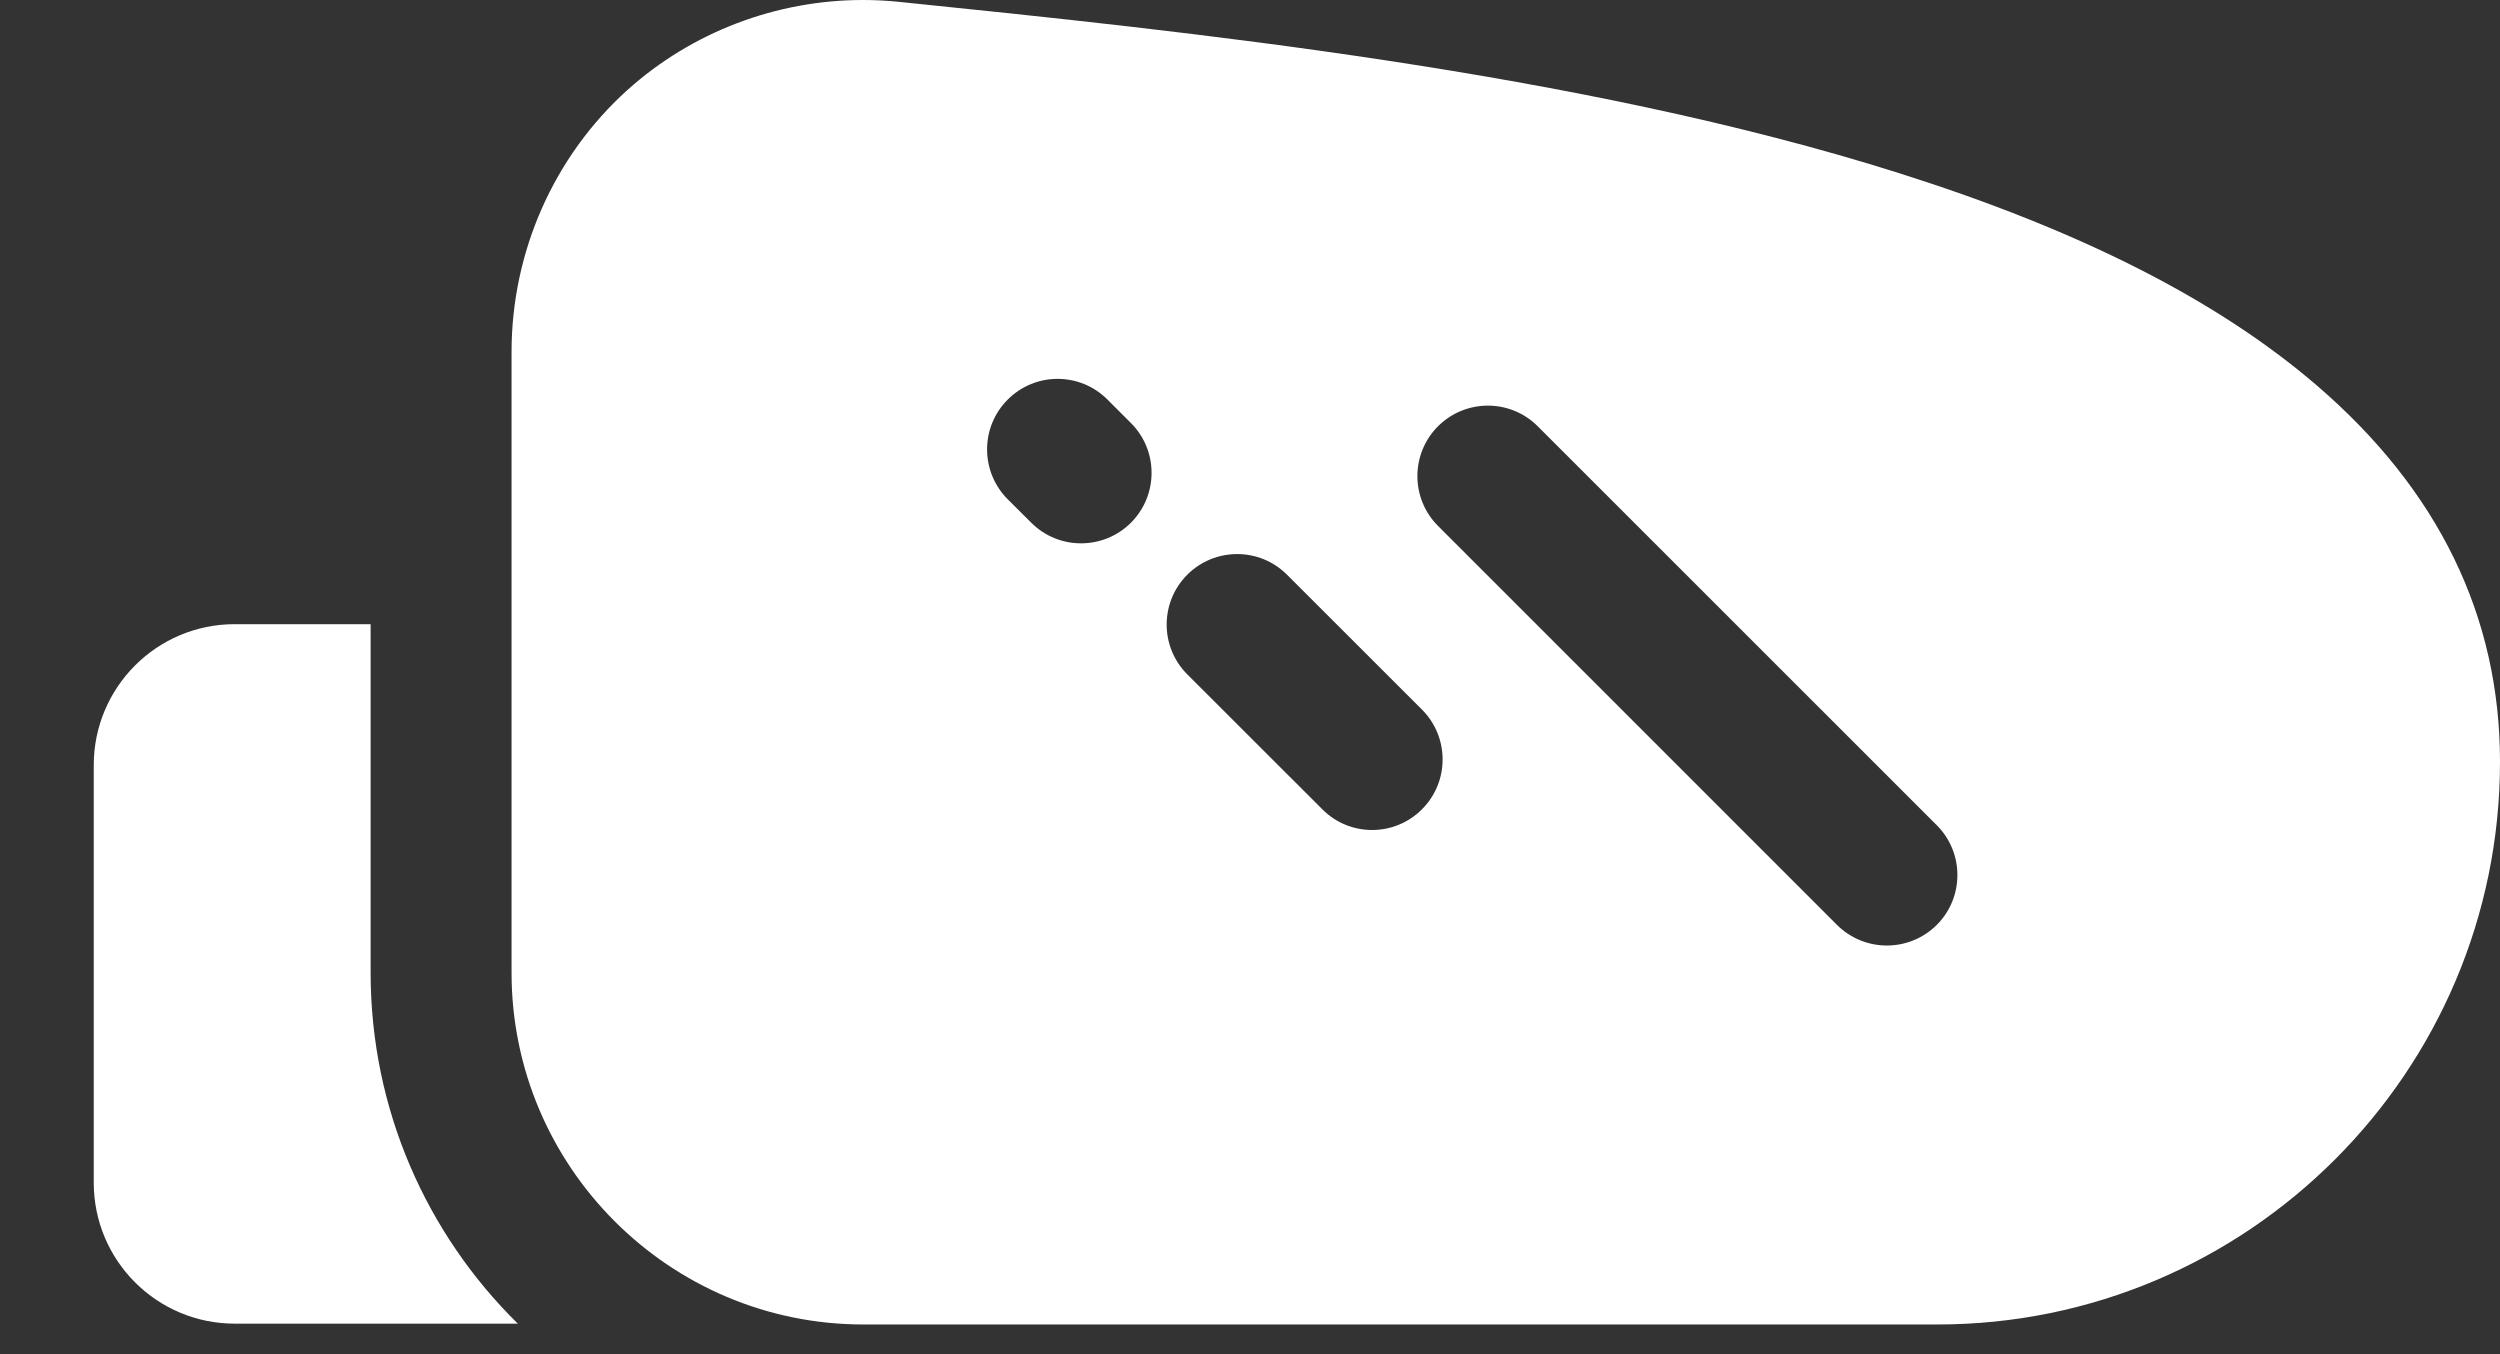 <svg width="24" height="13" viewBox="0 0 24 13" fill="none" xmlns="http://www.w3.org/2000/svg">
<rect x="0" y="0" width="24" height="13" fill="#333333" stroke="none"/>
<path d="M2.253 5.992H3.558V9.338C3.558 10.655 4.099 11.849 4.971 12.707H2.253C1.506 12.707 0.9 12.101 0.9 11.354V7.346C0.9 6.598 1.506 5.992 2.253 5.992Z" fill="white"/>
<path d="M4.911 3.377C4.911 2.419 5.316 1.503 6.021 0.866C6.642 0.307 7.452 0 8.286 0C8.401 0 8.517 0.006 8.632 0.018C11.382 0.3 15.147 0.686 18.234 1.663C19.977 2.215 21.287 2.881 22.24 3.699C23.408 4.702 24 5.917 24 7.313C24 10.291 21.577 12.715 18.598 12.715H8.288C6.426 12.715 4.911 11.2 4.911 9.338V3.377ZM18.114 9.077C18.287 9.077 18.46 9.011 18.593 8.879C18.857 8.615 18.857 8.186 18.593 7.922L14.762 4.092C14.63 3.96 14.457 3.894 14.284 3.894C14.111 3.894 13.937 3.96 13.805 4.092C13.541 4.356 13.541 4.785 13.805 5.049L17.635 8.879C17.768 9.011 17.941 9.077 18.114 9.077ZM11.398 6.474L12.694 7.769C12.826 7.902 12.999 7.968 13.172 7.968C13.345 7.968 13.519 7.902 13.651 7.769C13.915 7.505 13.915 7.077 13.651 6.812L12.355 5.517C12.223 5.385 12.05 5.319 11.877 5.319C11.704 5.319 11.53 5.385 11.398 5.517C11.134 5.781 11.134 6.21 11.398 6.474ZM9.674 4.793L9.9 5.018C10.032 5.15 10.205 5.216 10.378 5.216C10.551 5.216 10.725 5.15 10.857 5.018C11.121 4.754 11.121 4.325 10.857 4.061L10.632 3.836C10.499 3.703 10.326 3.637 10.153 3.637C9.98 3.637 9.807 3.703 9.674 3.836C9.41 4.1 9.41 4.528 9.674 4.793Z" fill="white"/>
</svg>
